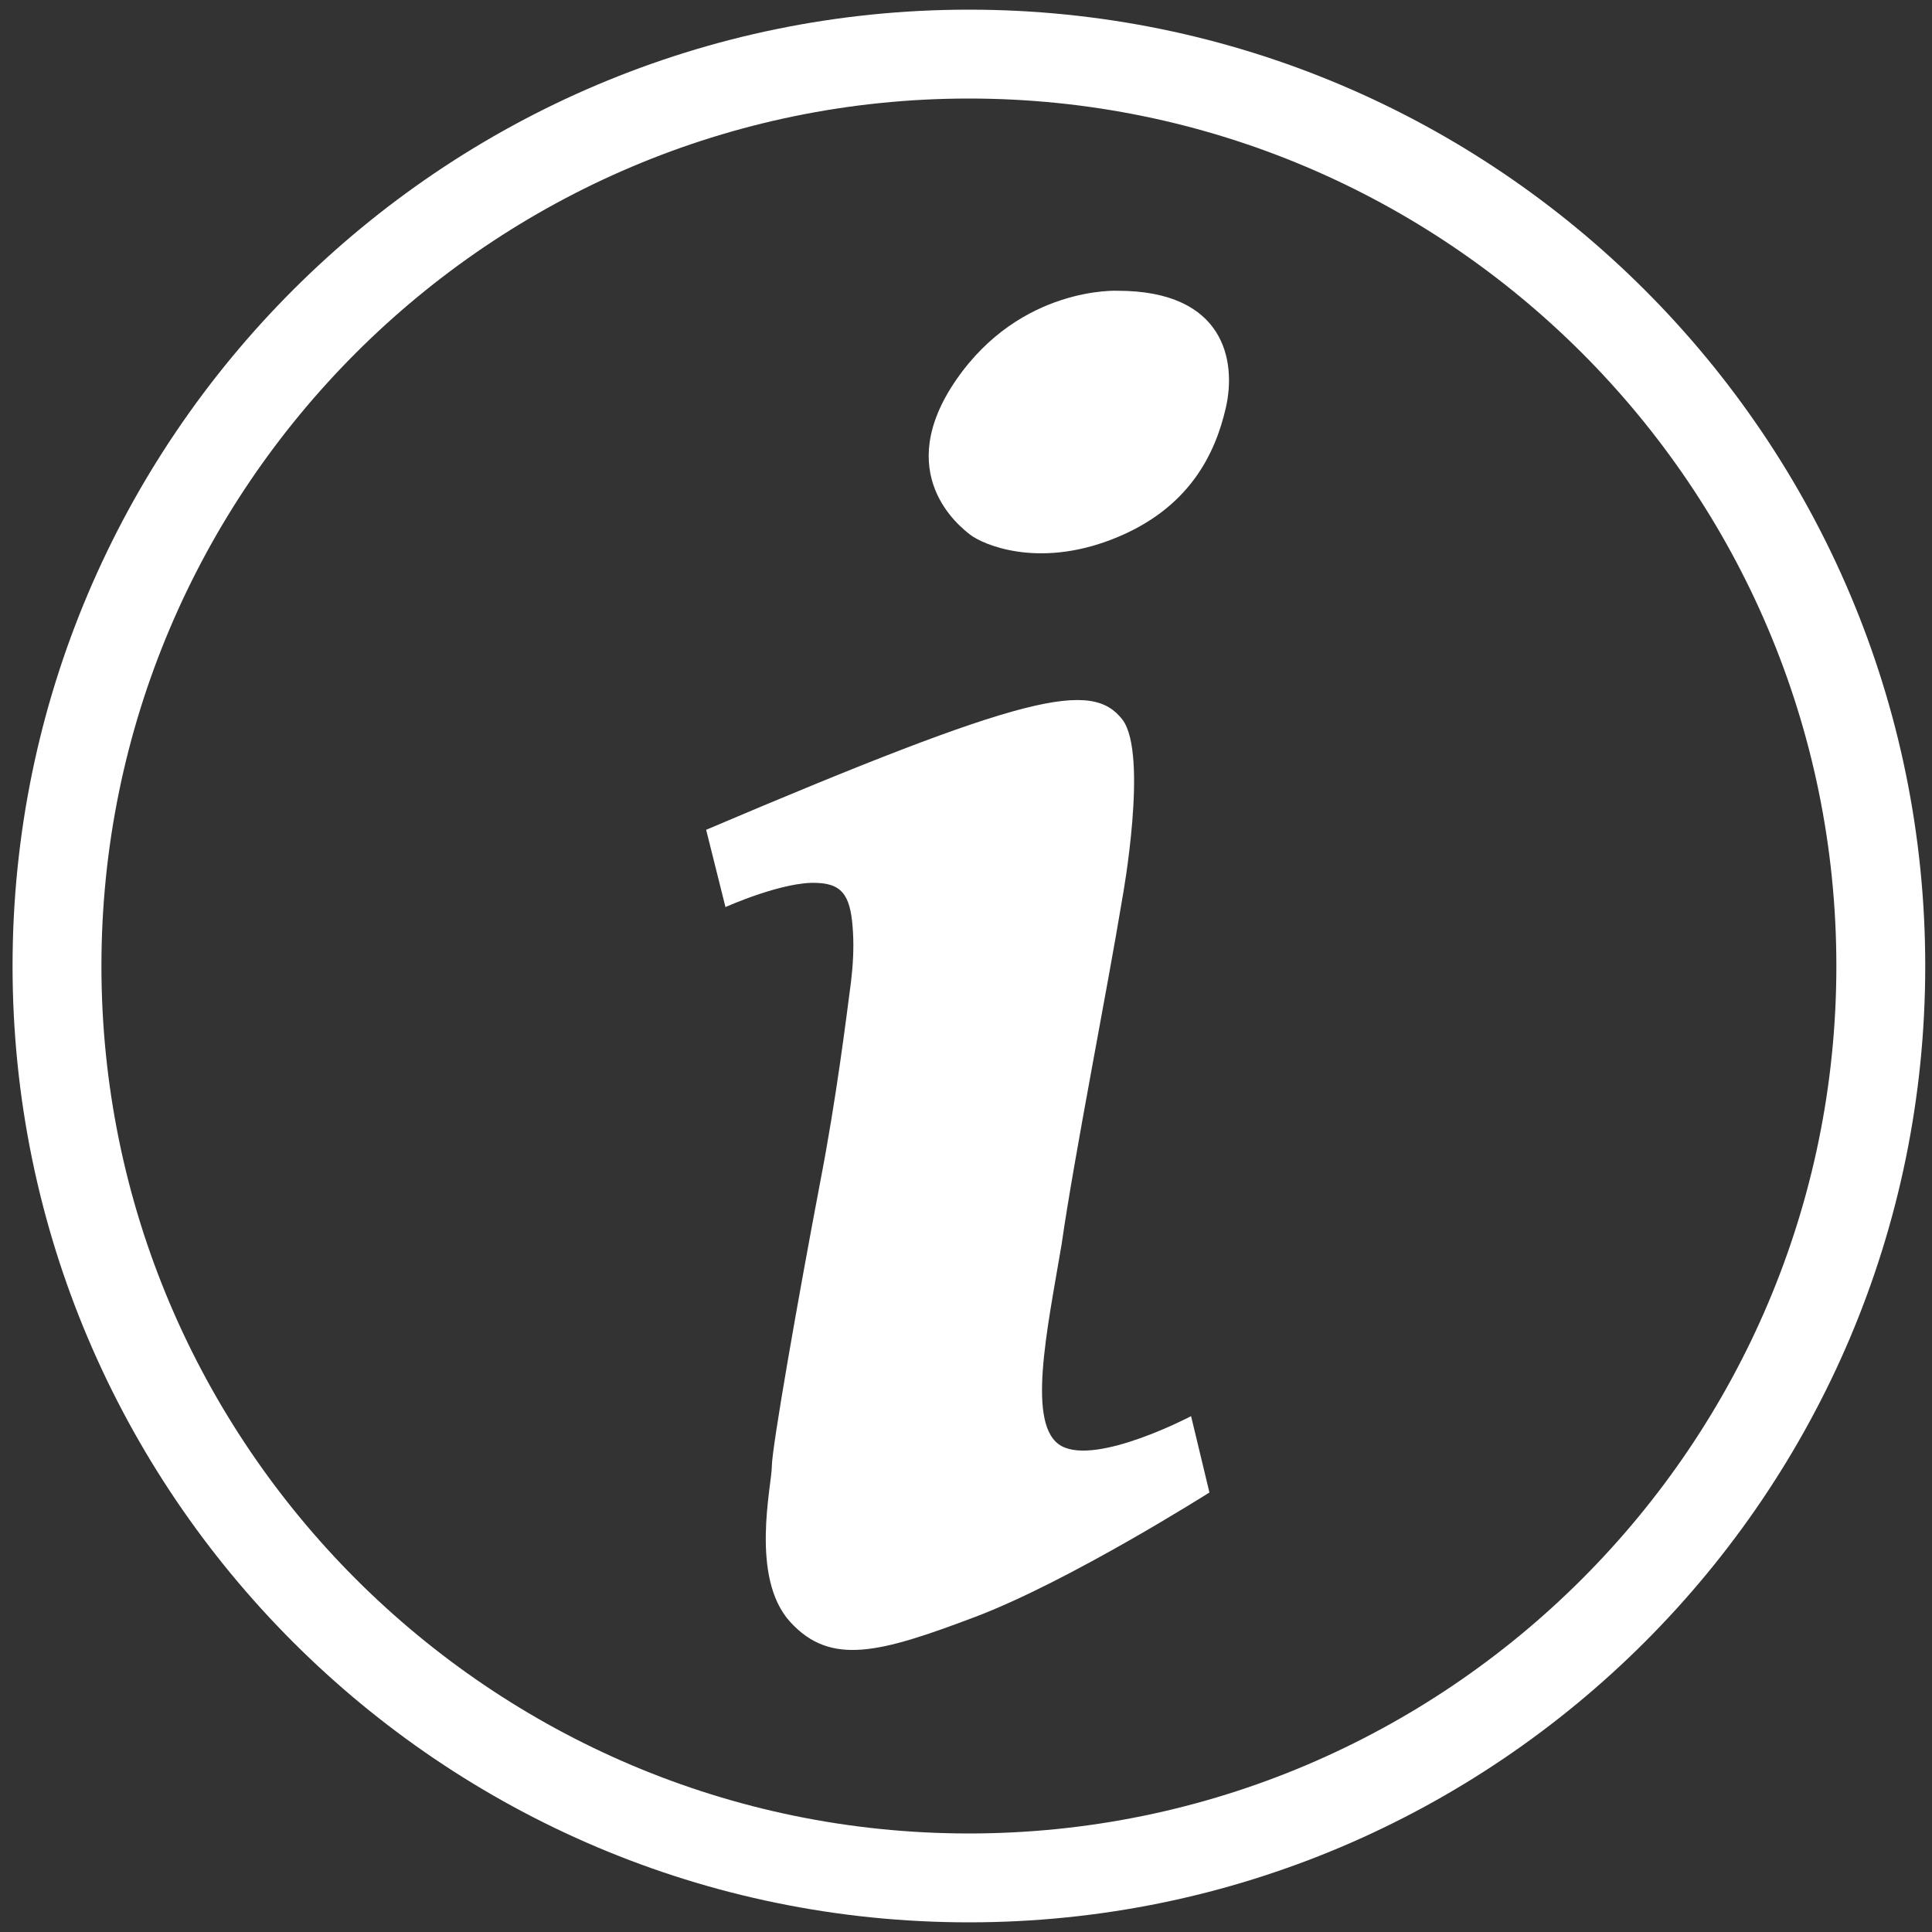 <?xml version="1.0" encoding="utf-8"?>
<!-- Generator: Adobe Illustrator 25.2.3, SVG Export Plug-In . SVG Version: 6.00 Build 0)  -->
<svg version="1.1" id="Calque_1" xmlns="http://www.w3.org/2000/svg" xmlns:xlink="http://www.w3.org/1999/xlink" x="0px" y="0px"
	 viewBox="0 0 200 200" style="enable-background:new 0 0 200 200;" xml:space="preserve">
<rect x="0" y="0" width="200" height="200" fill="#333333" stroke="none"/>
<style type="text/css">
	.st0{fill:#FFFFFF;}
</style>
<path class="st0" d="M100.3,199c-54.6,0-99-44.4-99-99s44.4-99,99-99c54.6,0,99,44.4,99,99S154.9,199,100.3,199z M100.3,10.2
	c-49.5,0-89.8,40.3-89.8,89.8c0,49.5,40.3,89.8,89.8,89.8s89.8-40.3,89.8-89.8C190.1,50.5,149.8,10.2,100.3,10.2z"/>
<path class="st0" d="M116.2,92.9c0,0,2.7-14.8,0-18.4c-3.2-4.1-9.7-2.8-43.1,11.4l2,8c0,0,6-2.7,9.5-2.5c2.8,0.1,3.5,1.6,3.7,5.1
	c0.1,1.7,0,3.4-0.2,5.1c-0.5,3.8-1.5,12-3.2,20.8c-2.3,12.1-5,27.5-5,29.4c0,1.9-2.3,11.5,1.9,16.1s9.3,3.2,19.1-0.5
	s24.3-12.9,24.3-12.9l-1.9-7.9c0,0-9.7,5.1-13.4,3.1s-1.5-12,0-20.9C111.2,119.7,114.6,102.6,116.2,92.9z"/>
<path class="st0" d="M115.7,30.1c0,0-10-0.5-16.7,9.2c-6.7,9.7,0.3,15.2,1.5,16.1c1.2,0.9,6.8,3.5,14.7,0.4s10.6-8.8,11.7-13.6
	S126.8,30.1,115.7,30.1z"/>
</svg>
